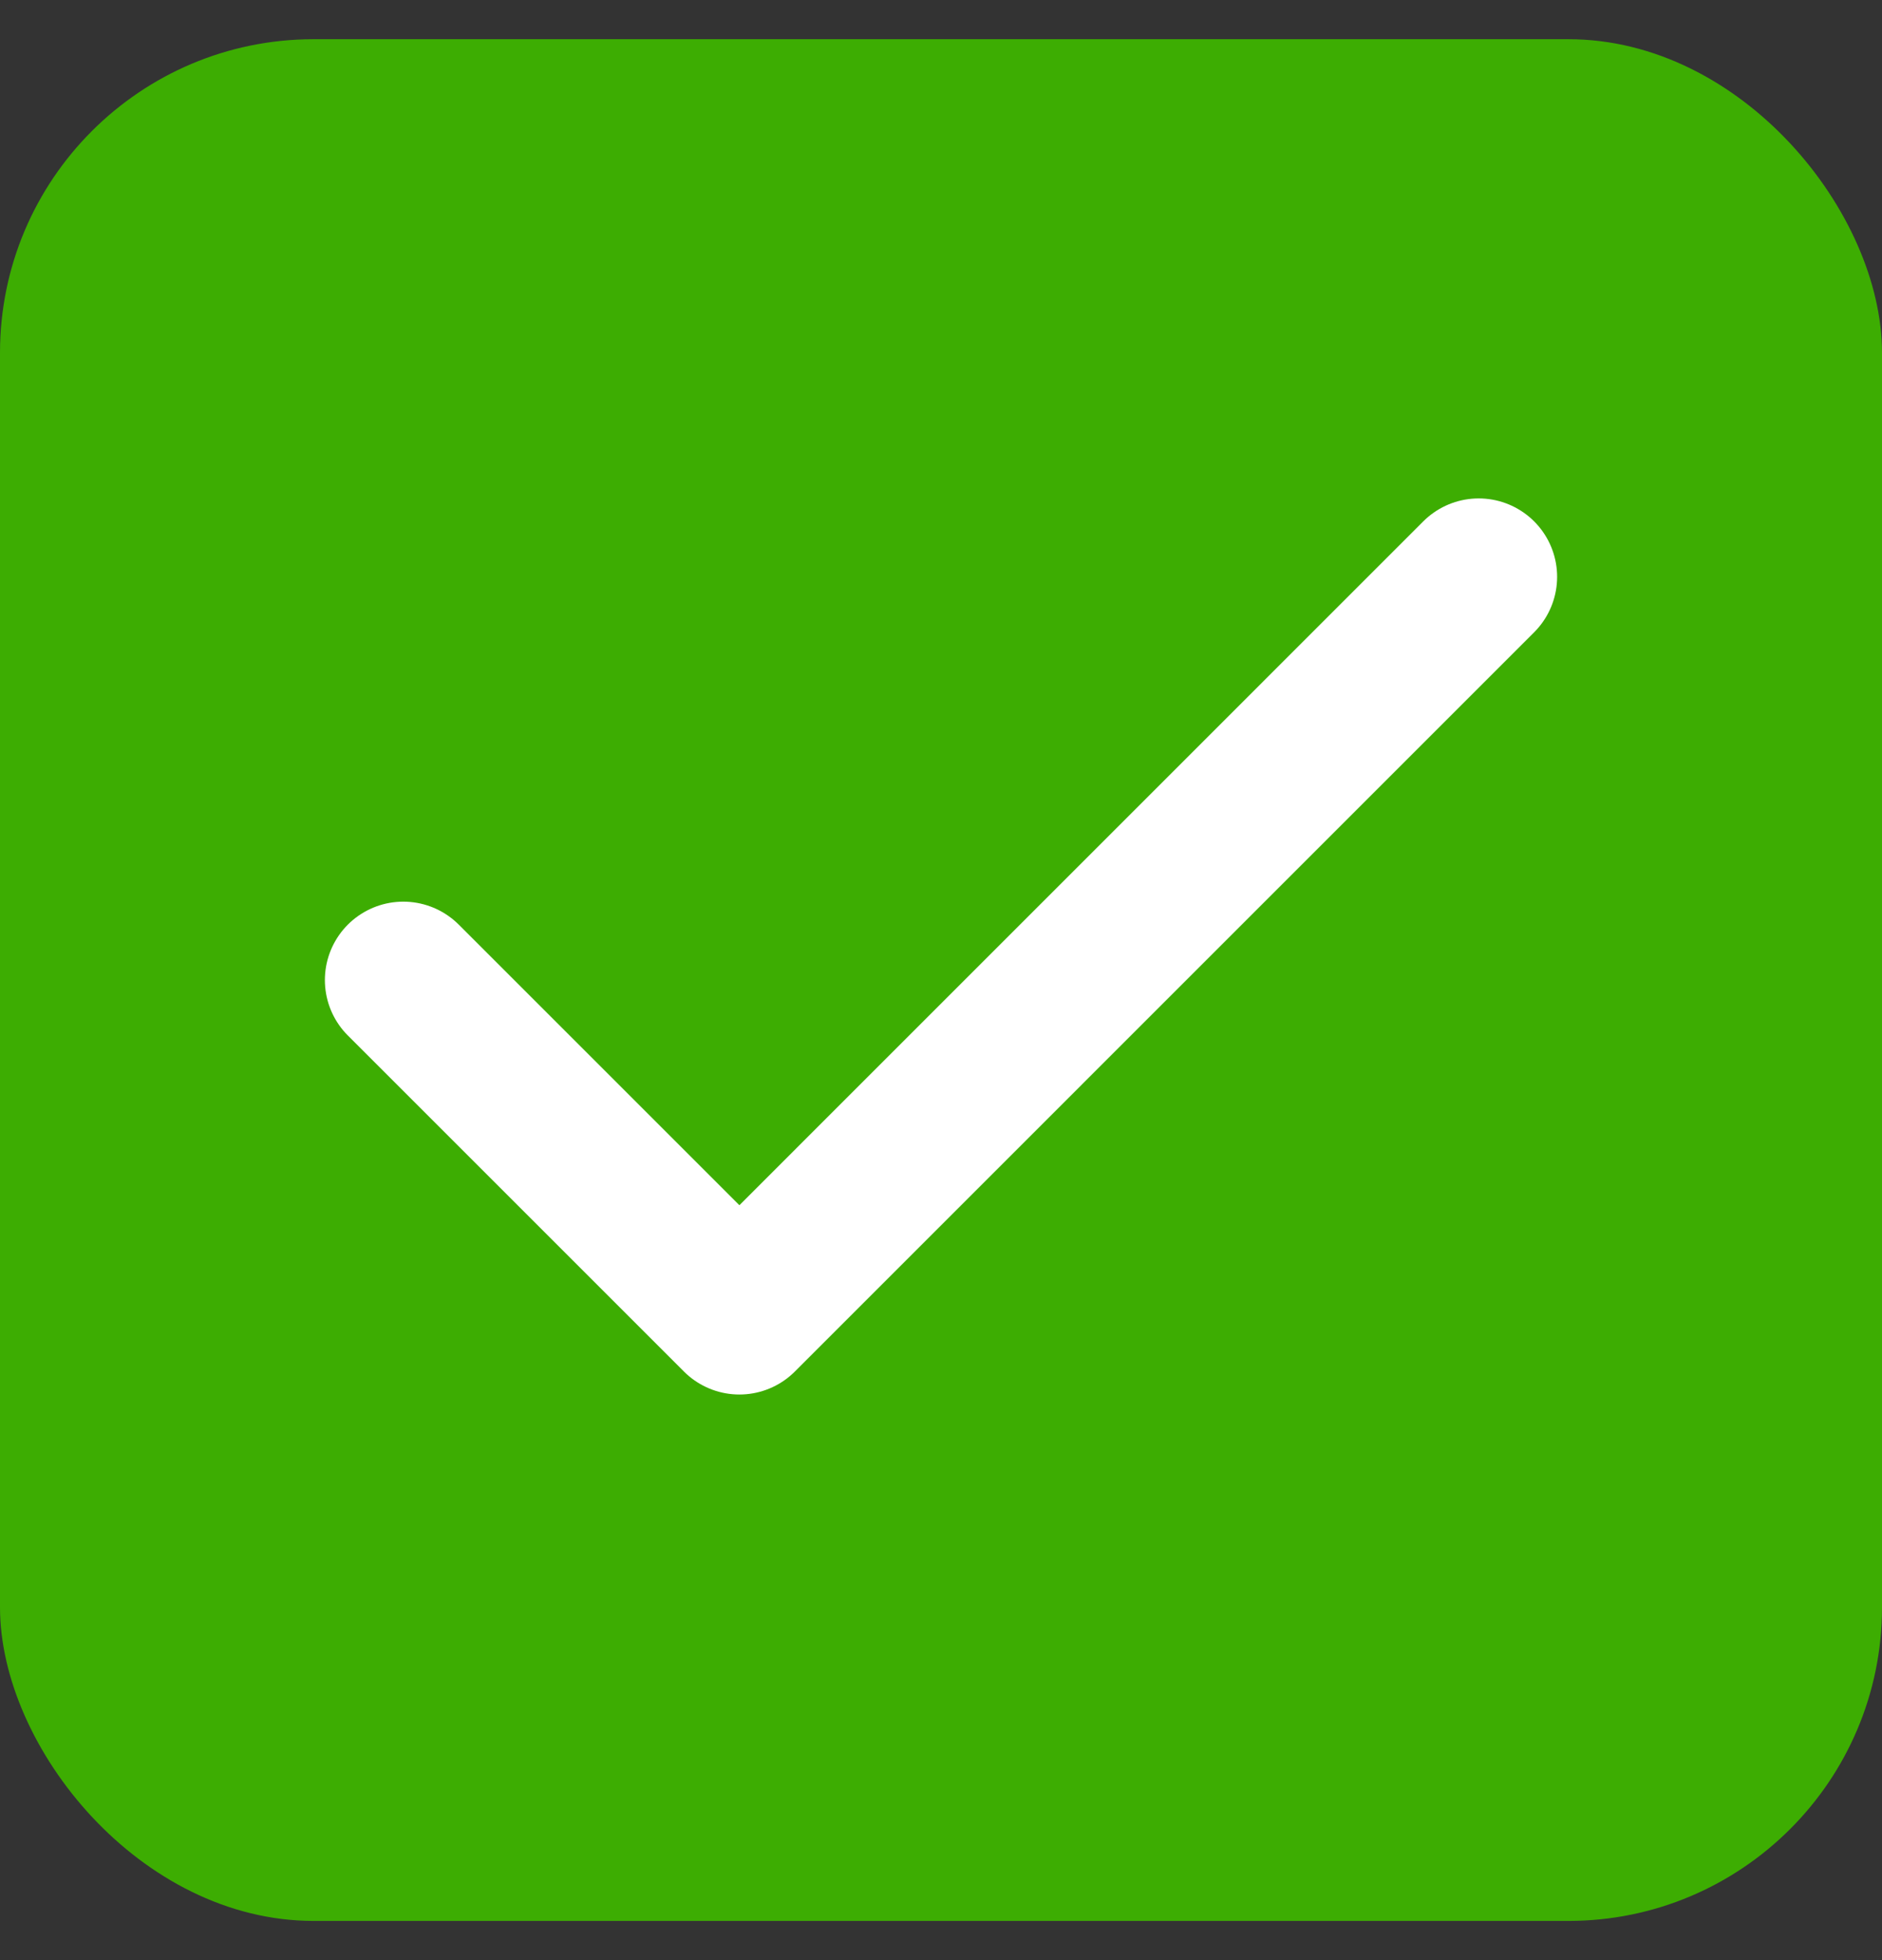 <svg width="24" height="25" viewBox="0 0 24 25" fill="none" xmlns="http://www.w3.org/2000/svg">
    <rect x="0" y="0" width="24" height="25" fill="#333333" stroke="none"/>
    <rect y="0.5" width="24" height="24" rx="4" fill="#3DAD02"/>
    <path d="M18.857 7.357L9.429 16.786L5.143 12.5" stroke="white" stroke-width="2" stroke-linecap="round" stroke-linejoin="round"/>
</svg>
